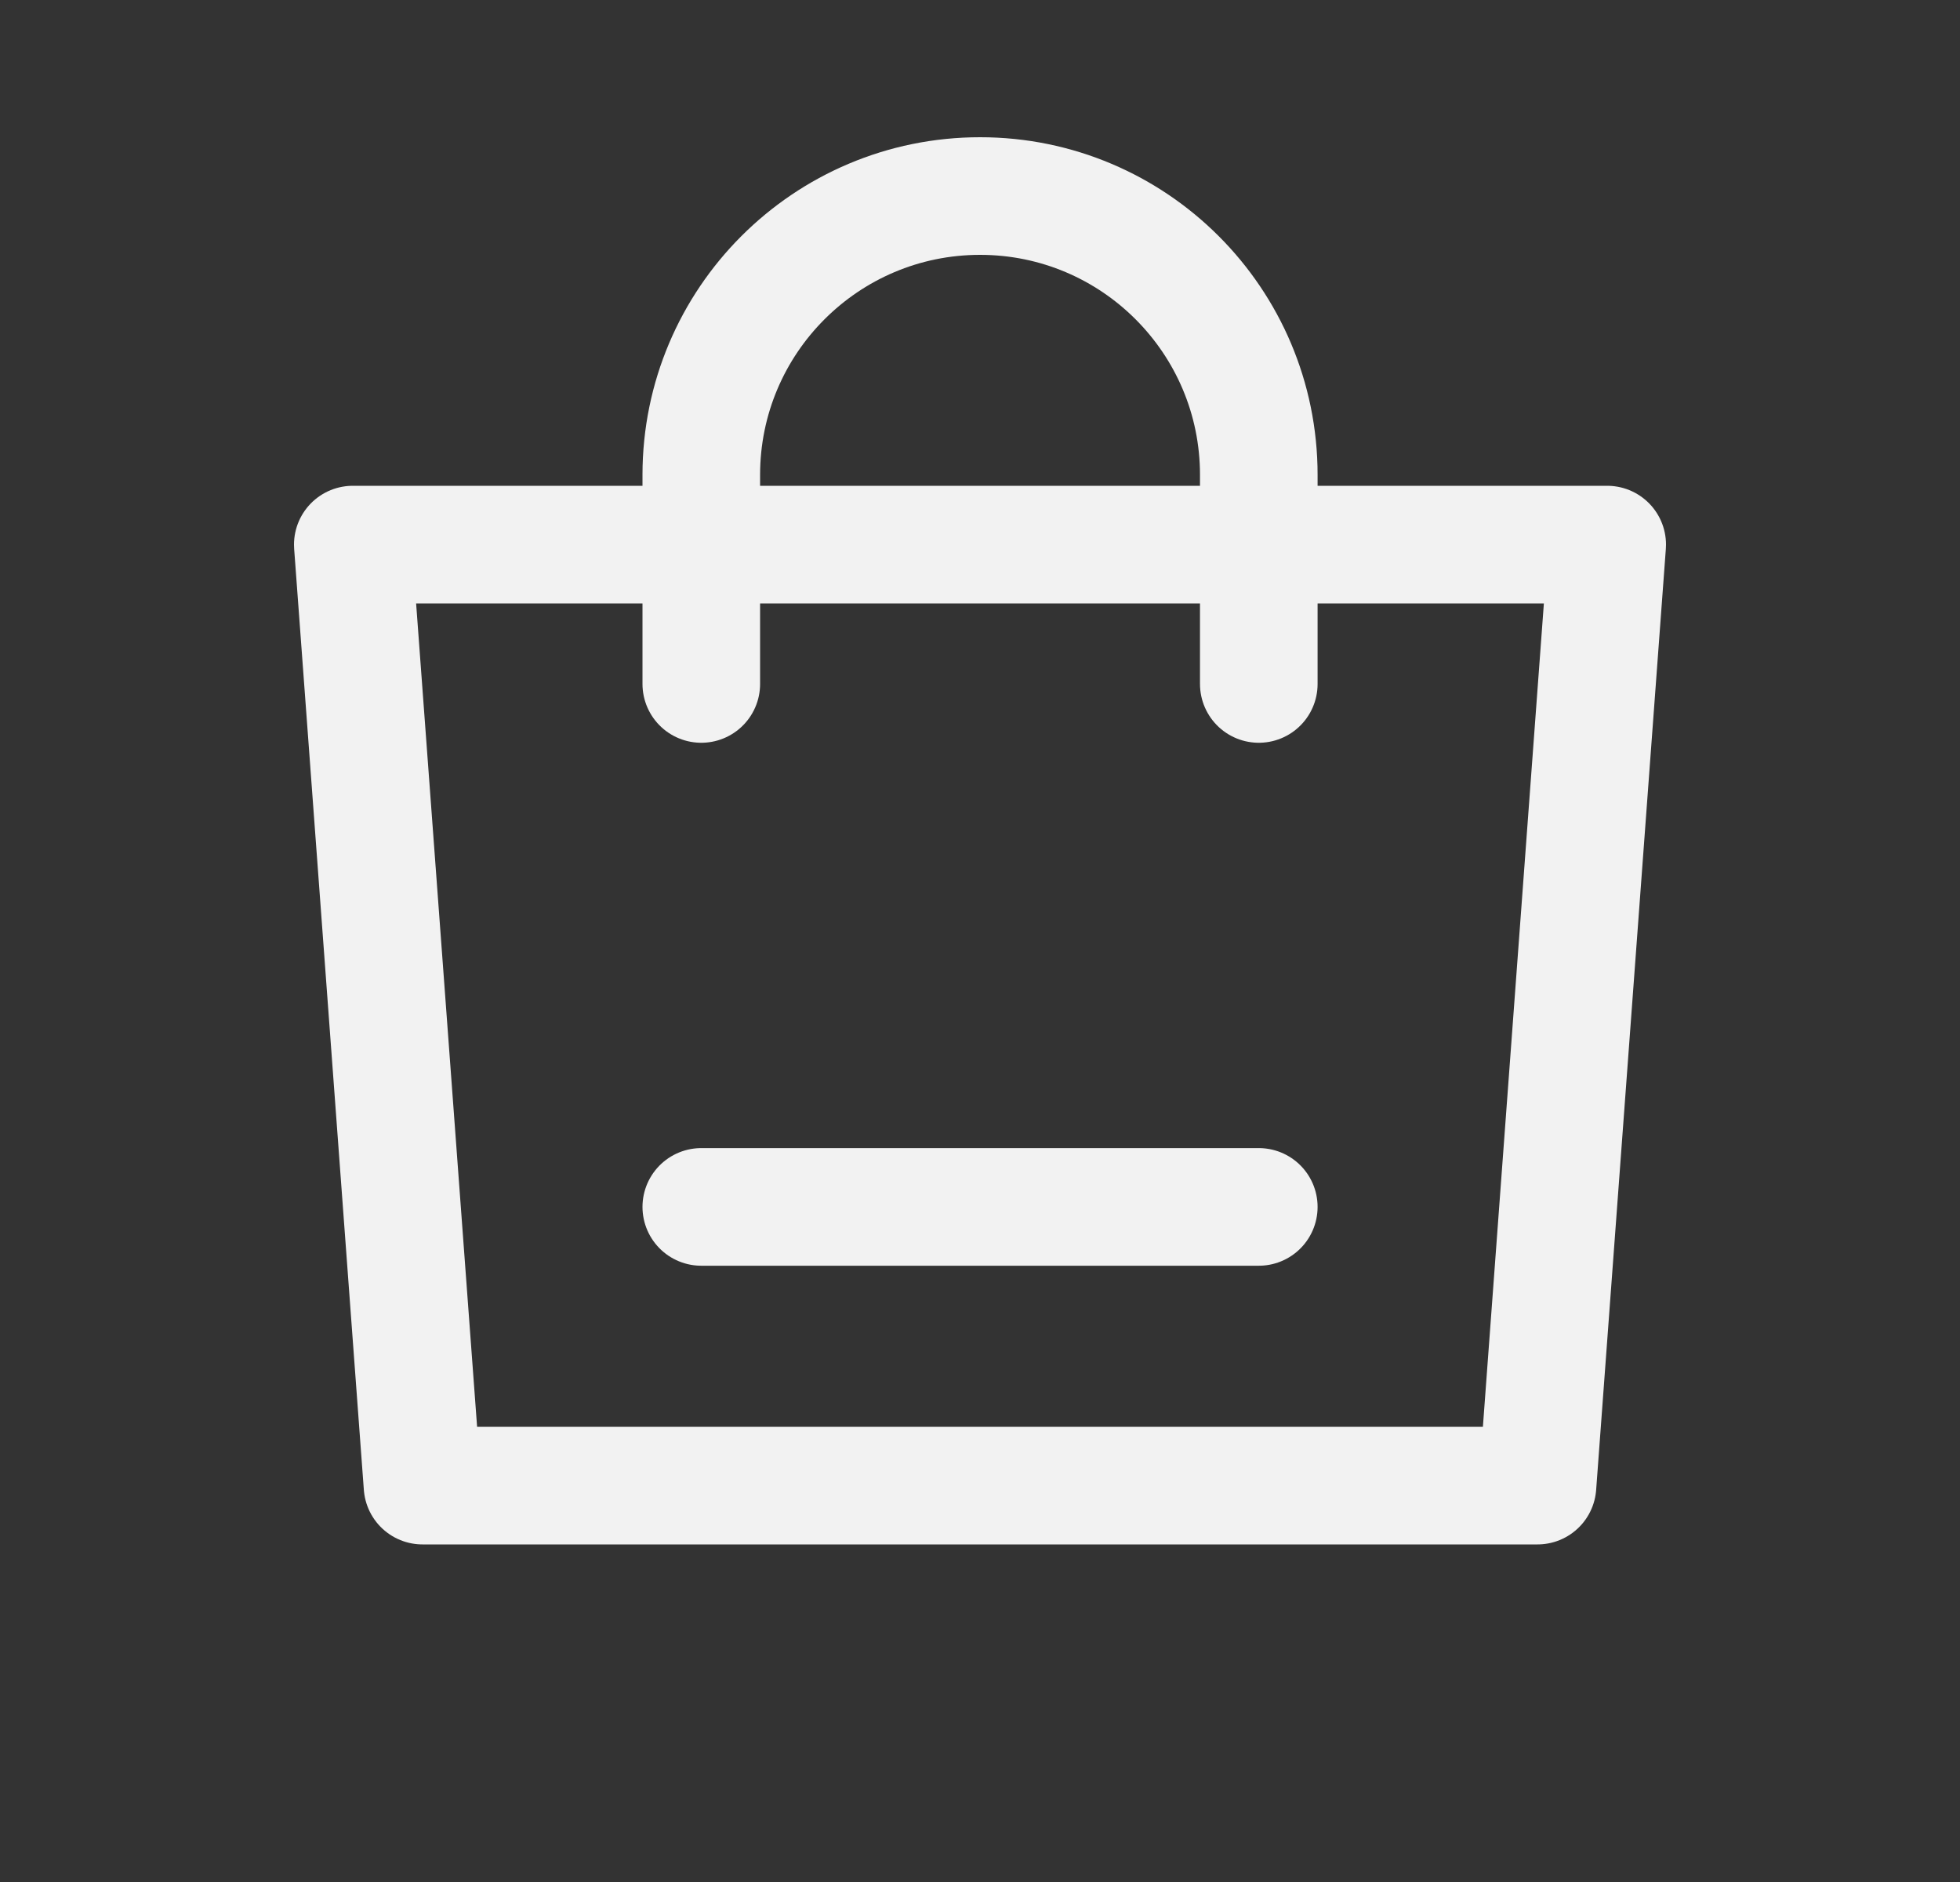 <svg width="25" height="24" viewBox="0 0 25 24" fill="none" xmlns="http://www.w3.org/2000/svg">
<rect x="0" y="0" width="25" height="24" fill="#333333" stroke="none"/>
<path d="M4.5 6.945H20.5L19.611 18.945H5.389L4.5 6.945Z" stroke="#F2F2F2" stroke-width="1.5" stroke-linejoin="round"/>
<path d="M8.945 8.722V6.056C8.945 4.092 10.537 2.5 12.501 2.5V2.5C14.464 2.5 16.056 4.092 16.056 6.056V8.722" stroke="#F2F2F2" stroke-width="1.5" stroke-linecap="round" stroke-linejoin="round"/>
<path d="M8.945 15.391H16.056" stroke="#F2F2F2" stroke-width="1.5" stroke-linecap="round"/>
</svg>
